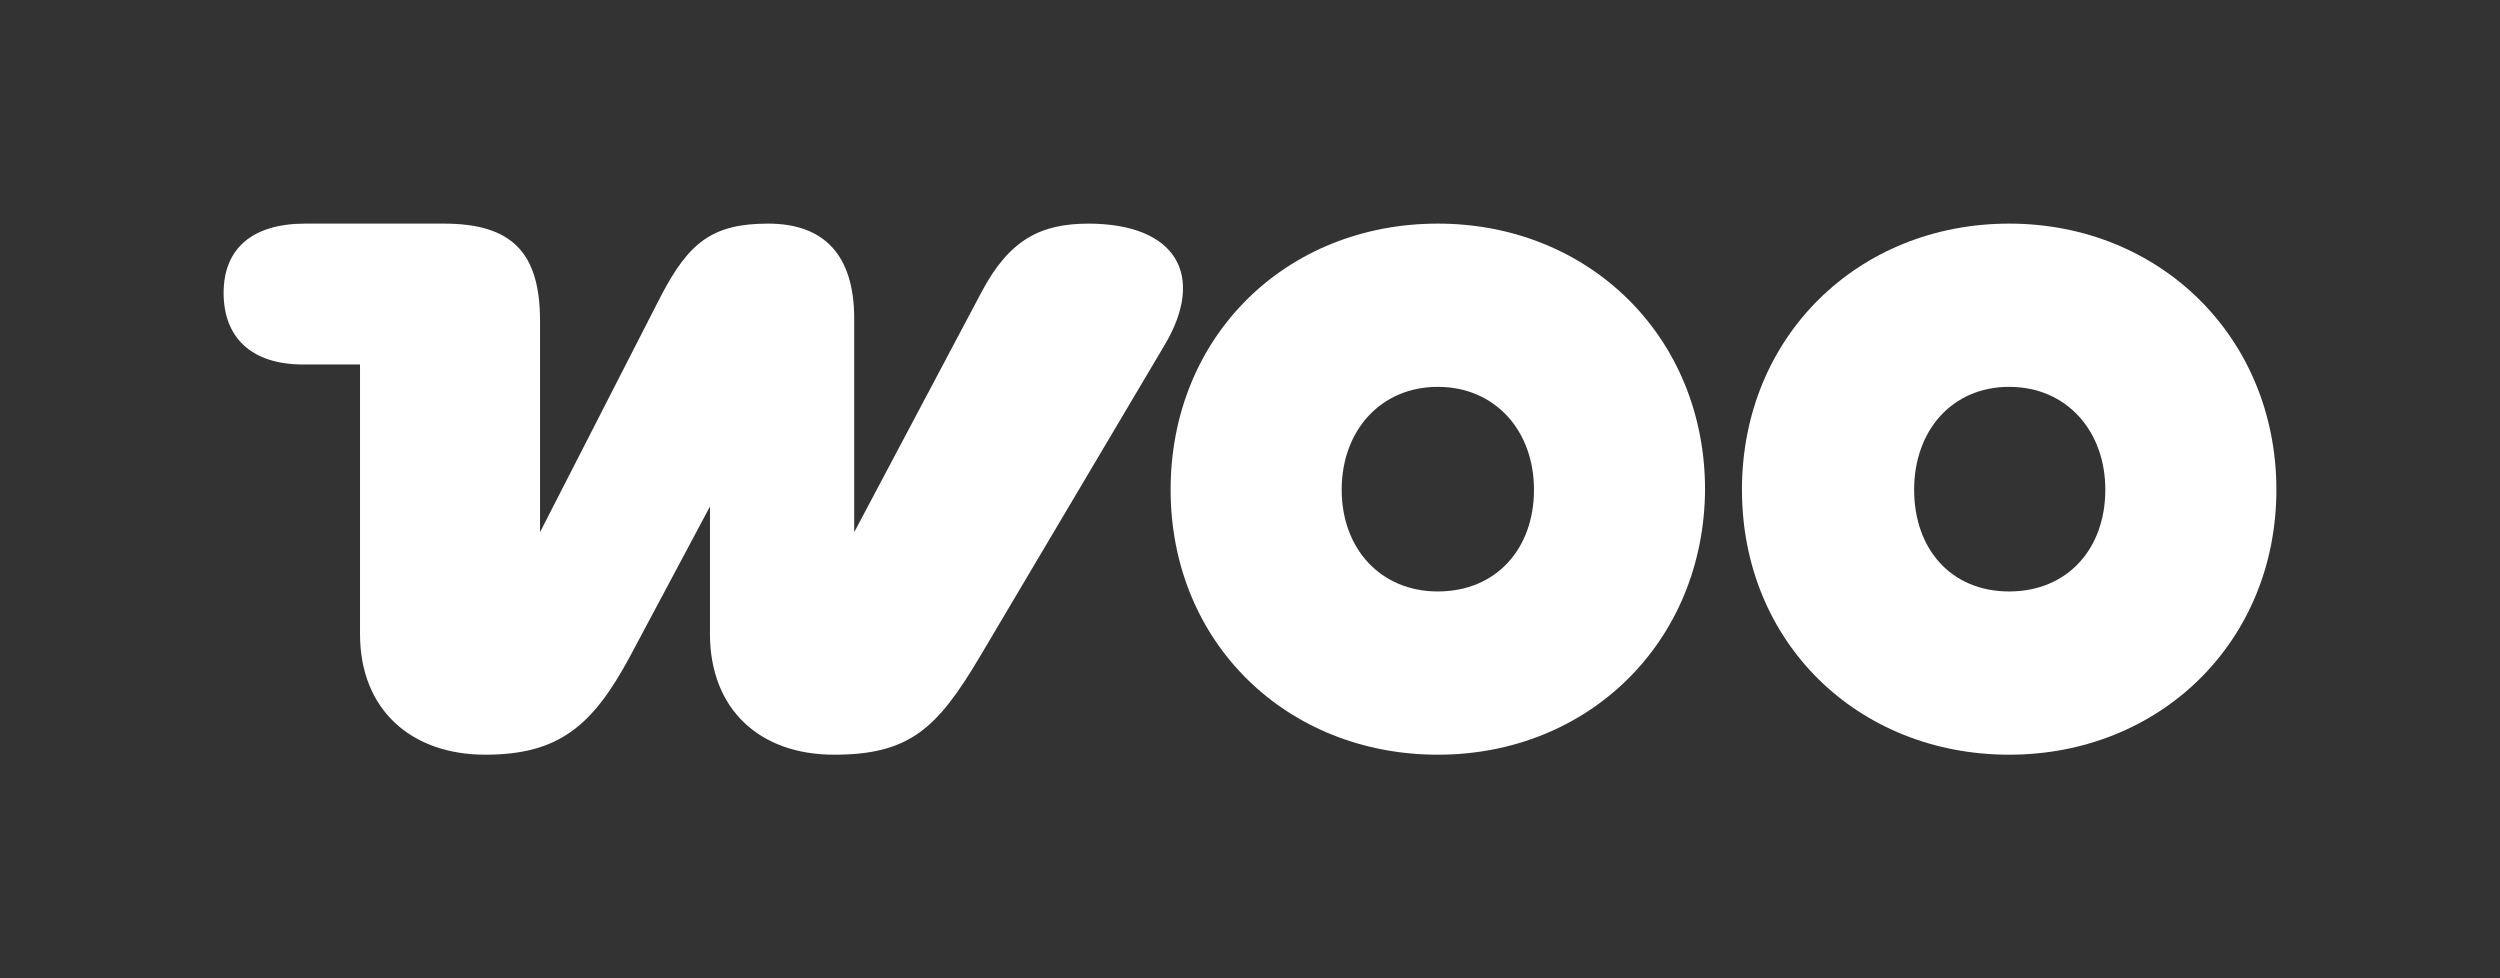 <?xml version="1.0" encoding="UTF-8" standalone="no"?> <svg xmlns:inkscape="http://www.inkscape.org/namespaces/inkscape" xmlns:sodipodi="http://sodipodi.sourceforge.net/DTD/sodipodi-0.dtd" xmlns="http://www.w3.org/2000/svg" xmlns:svg="http://www.w3.org/2000/svg" version="1.1" id="Layer_1" x="0px" y="0px" viewBox="0 0 223.6 87.5" xml:space="preserve" width="223.6" height="87.5"><rect x="0" y="0" width="223.6" height="87.5" fill="#333333" stroke="none"/><defs id="defs15"></defs> <style type="text/css" id="style2"> .st0{fill-rule:evenodd;clip-rule:evenodd;fill:#873EFF;} .st1{fill-rule:evenodd;clip-rule:evenodd;} .st2{fill:#873EFF;} .st3{fill-rule:evenodd;clip-rule:evenodd;fill:#FFFFFF;} .st4{fill:#FFFFFF;} </style> <g id="g10" transform="translate(20,20)"> <path class="st3" d="M 77.4,0 C 73.1,0 70.3,1.4 67.8,6.1 L 56.4,27.6 V 8.5 C 56.4,2.8 53.7,0 48.7,0 43.7,0 41.6,1.7 39.1,6.5 L 28.3,27.6 V 8.7 C 28.3,2.6 25.8,0 19.7,0 H 7.3 C 2.6,0 0,2.2 0,6.2 c 0,4 2.5,6.4 7.1,6.4 h 5.1 v 24.1 c 0,6.8 4.6,10.8 11.2,10.8 6.6,0 9.6,-2.6 12.9,-8.7 l 7.2,-13.5 v 11.4 c 0,6.7 4.4,10.8 11.1,10.8 6.7,0 9.2,-2.3 13,-8.7 l 16.6,-28 C 87.8,4.7 85.3,0 77.3,0 c 0,0 0,0 0.1,0 z" id="path4"></path> <path class="st3" d="M 108.6,0 C 95,0 84.7,10.1 84.7,23.8 c 0,13.7 10.4,23.7 23.9,23.7 13.5,0 23.8,-10.1 23.9,-23.7 C 132.5,10.1 122.1,0 108.6,0 Z m 0,32.9 c -5.1,0 -8.6,-3.8 -8.6,-9.1 0,-5.3 3.5,-9.2 8.6,-9.2 5.1,0 8.6,3.9 8.6,9.2 0,5.3 -3.4,9.1 -8.6,9.1 z" id="path6"></path> <path class="st3" d="m 159.7,0 c -13.5,0 -23.9,10.1 -23.9,23.8 0,13.7 10.4,23.7 23.9,23.7 13.5,0 23.9,-10.1 23.9,-23.7 C 183.6,10.2 173.2,0 159.7,0 Z m 0,32.9 c -5.2,0 -8.5,-3.8 -8.5,-9.1 0,-5.3 3.4,-9.2 8.5,-9.2 5.1,0 8.6,3.9 8.6,9.2 0,5.3 -3.4,9.1 -8.6,9.1 z" id="path8"></path> </g> </svg>